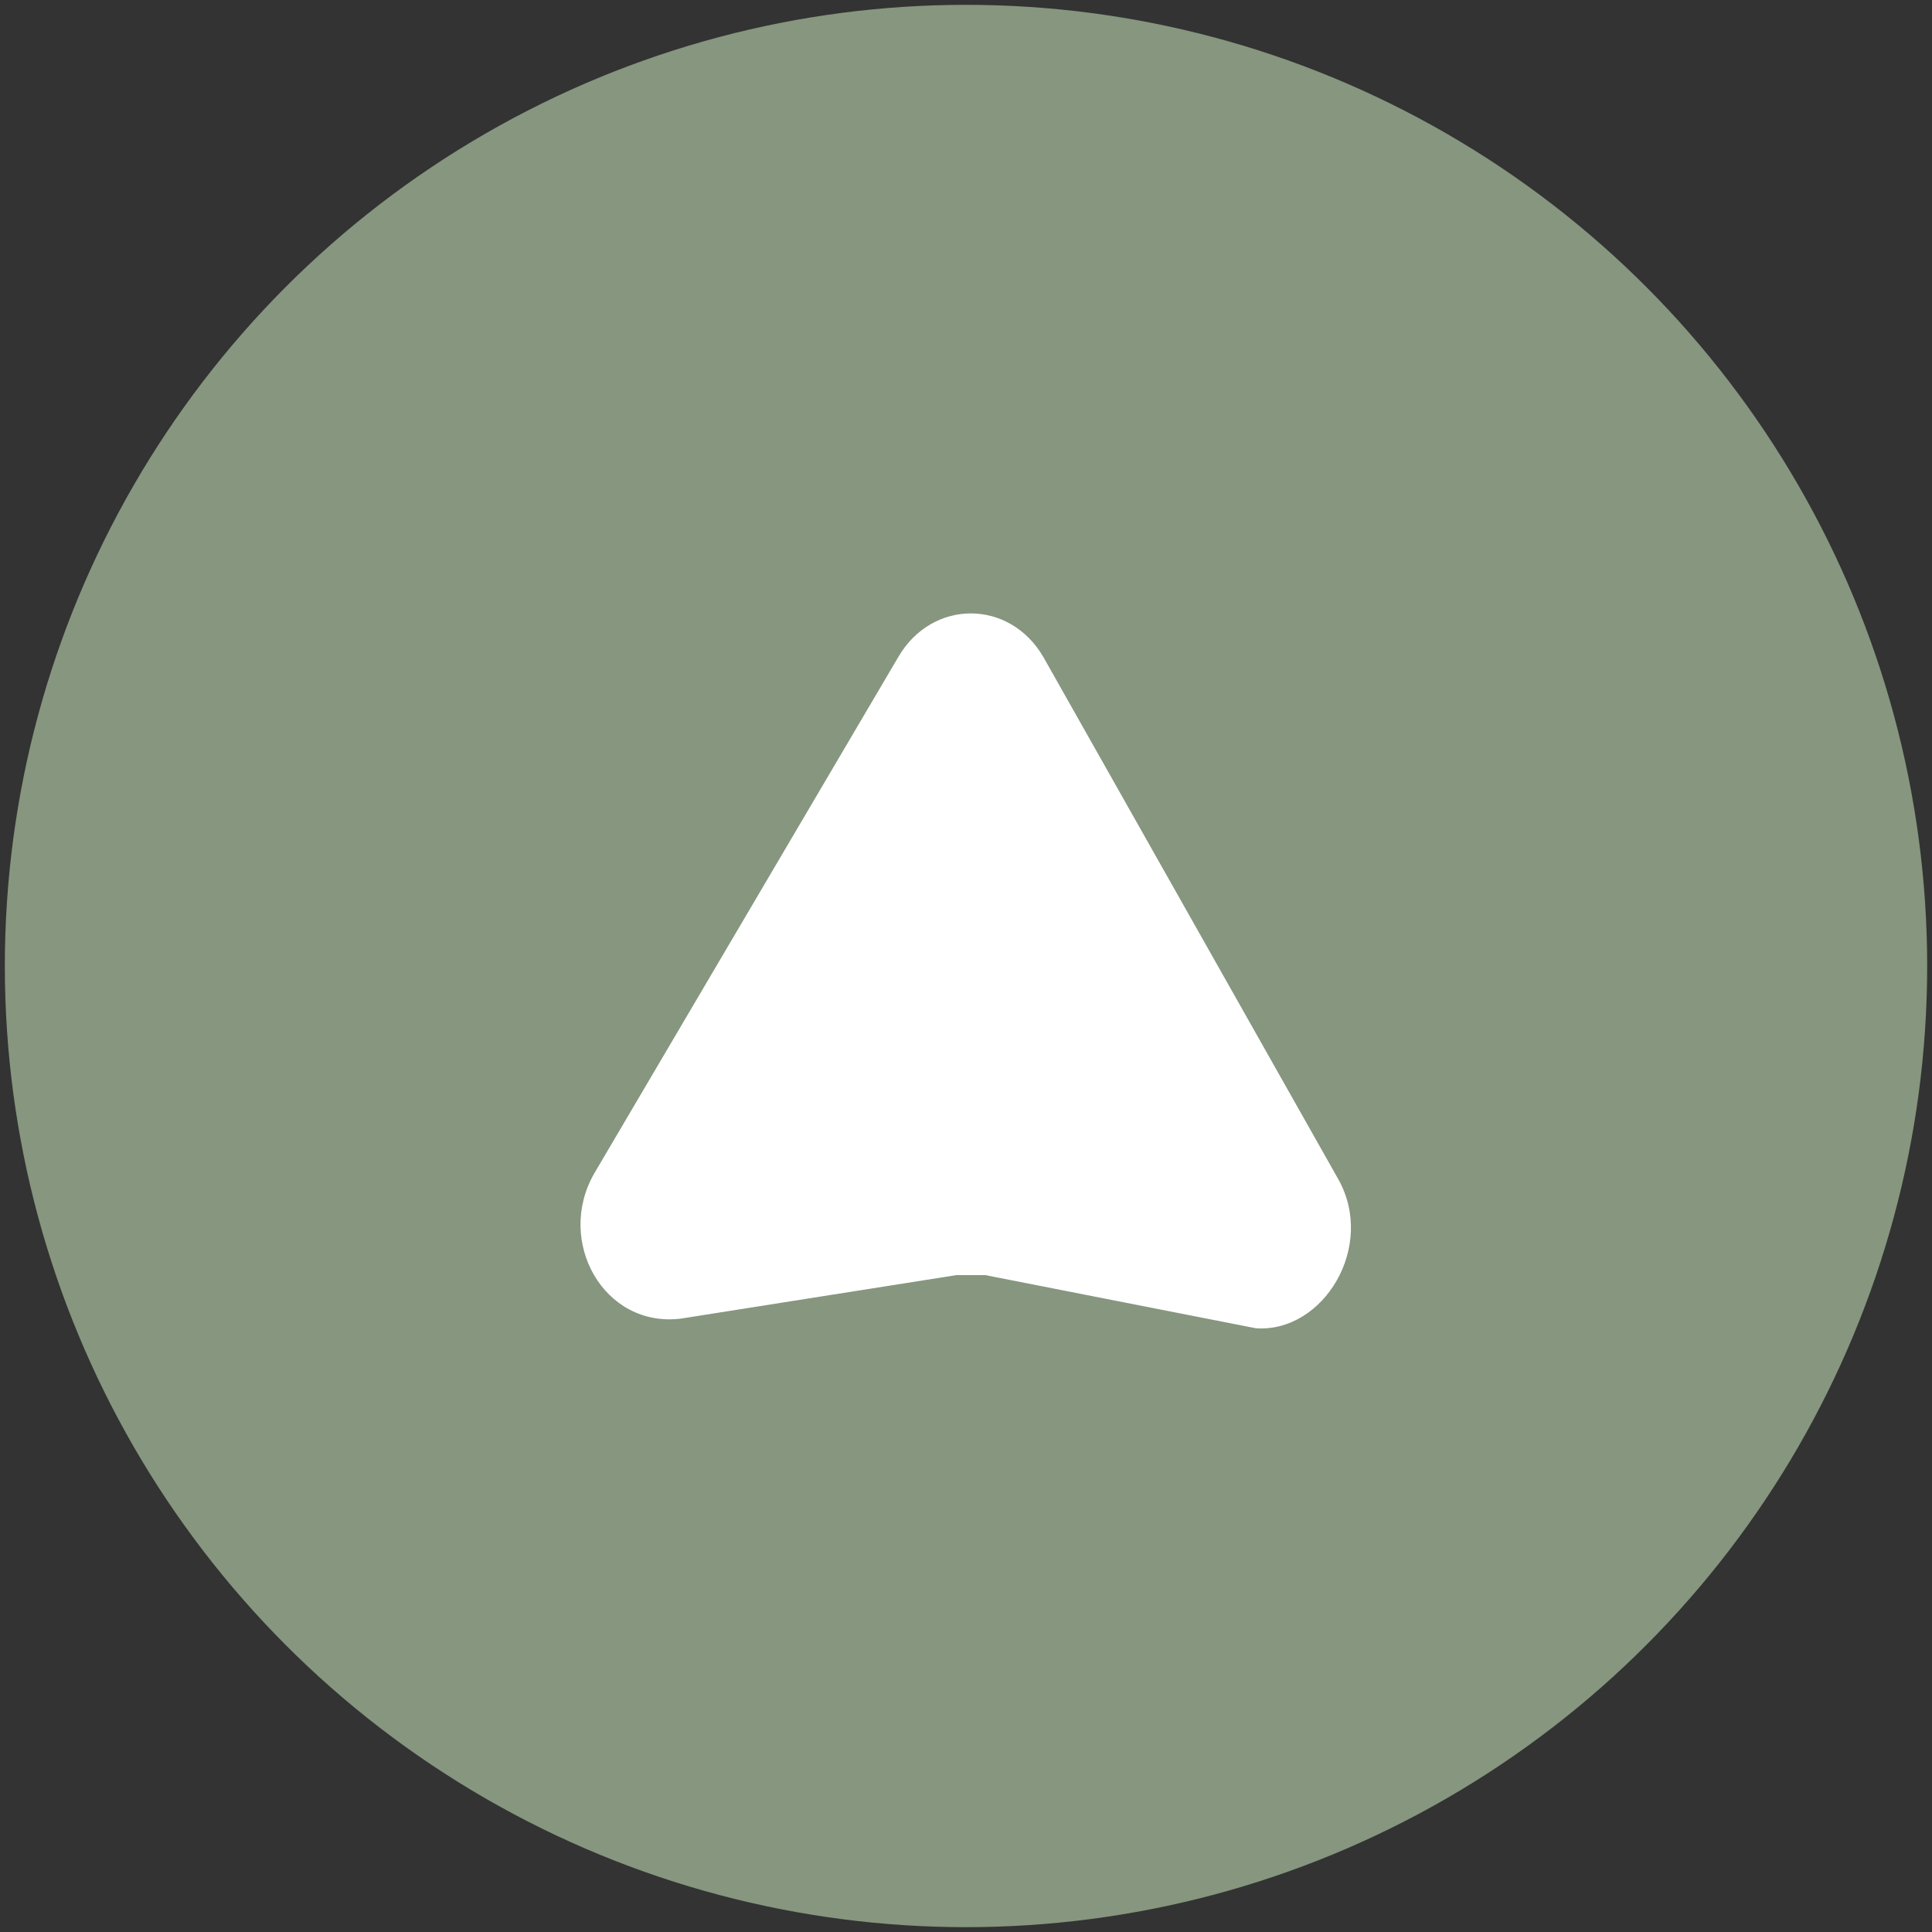 <?xml version="1.0" encoding="utf-8"?>
<!-- Generator: Adobe Illustrator 24.2.0, SVG Export Plug-In . SVG Version: 6.00 Build 0)  -->
<svg version="1.1" id="圖層_1" xmlns="http://www.w3.org/2000/svg" xmlns:xlink="http://www.w3.org/1999/xlink" x="0px" y="0px"
	 width="40px" height="40px" viewBox="0 0 40 40" style="enable-background:new 0 0 40 40;" xml:space="preserve">
<rect x="0" y="0" width="40" height="40" fill="#333333" stroke="none"/>
<style type="text/css">
	.st0{fill:#86967F;}
	.st1{fill:#FFFFFF;}
</style>
<circle class="st0" cx="20" cy="20" r="19.9"/>
<path class="st1" d="M27.7,24.4l-6.1-10.8c-0.7-1.2-2.3-1.2-3,0l-6.3,10.7c-0.8,1.4,0.2,3.2,1.8,3l5.7-0.9c0.2,0,0.4,0,0.6,0
	l5.6,1.1C27.4,27.6,28.5,25.8,27.7,24.4z"/>
</svg>
